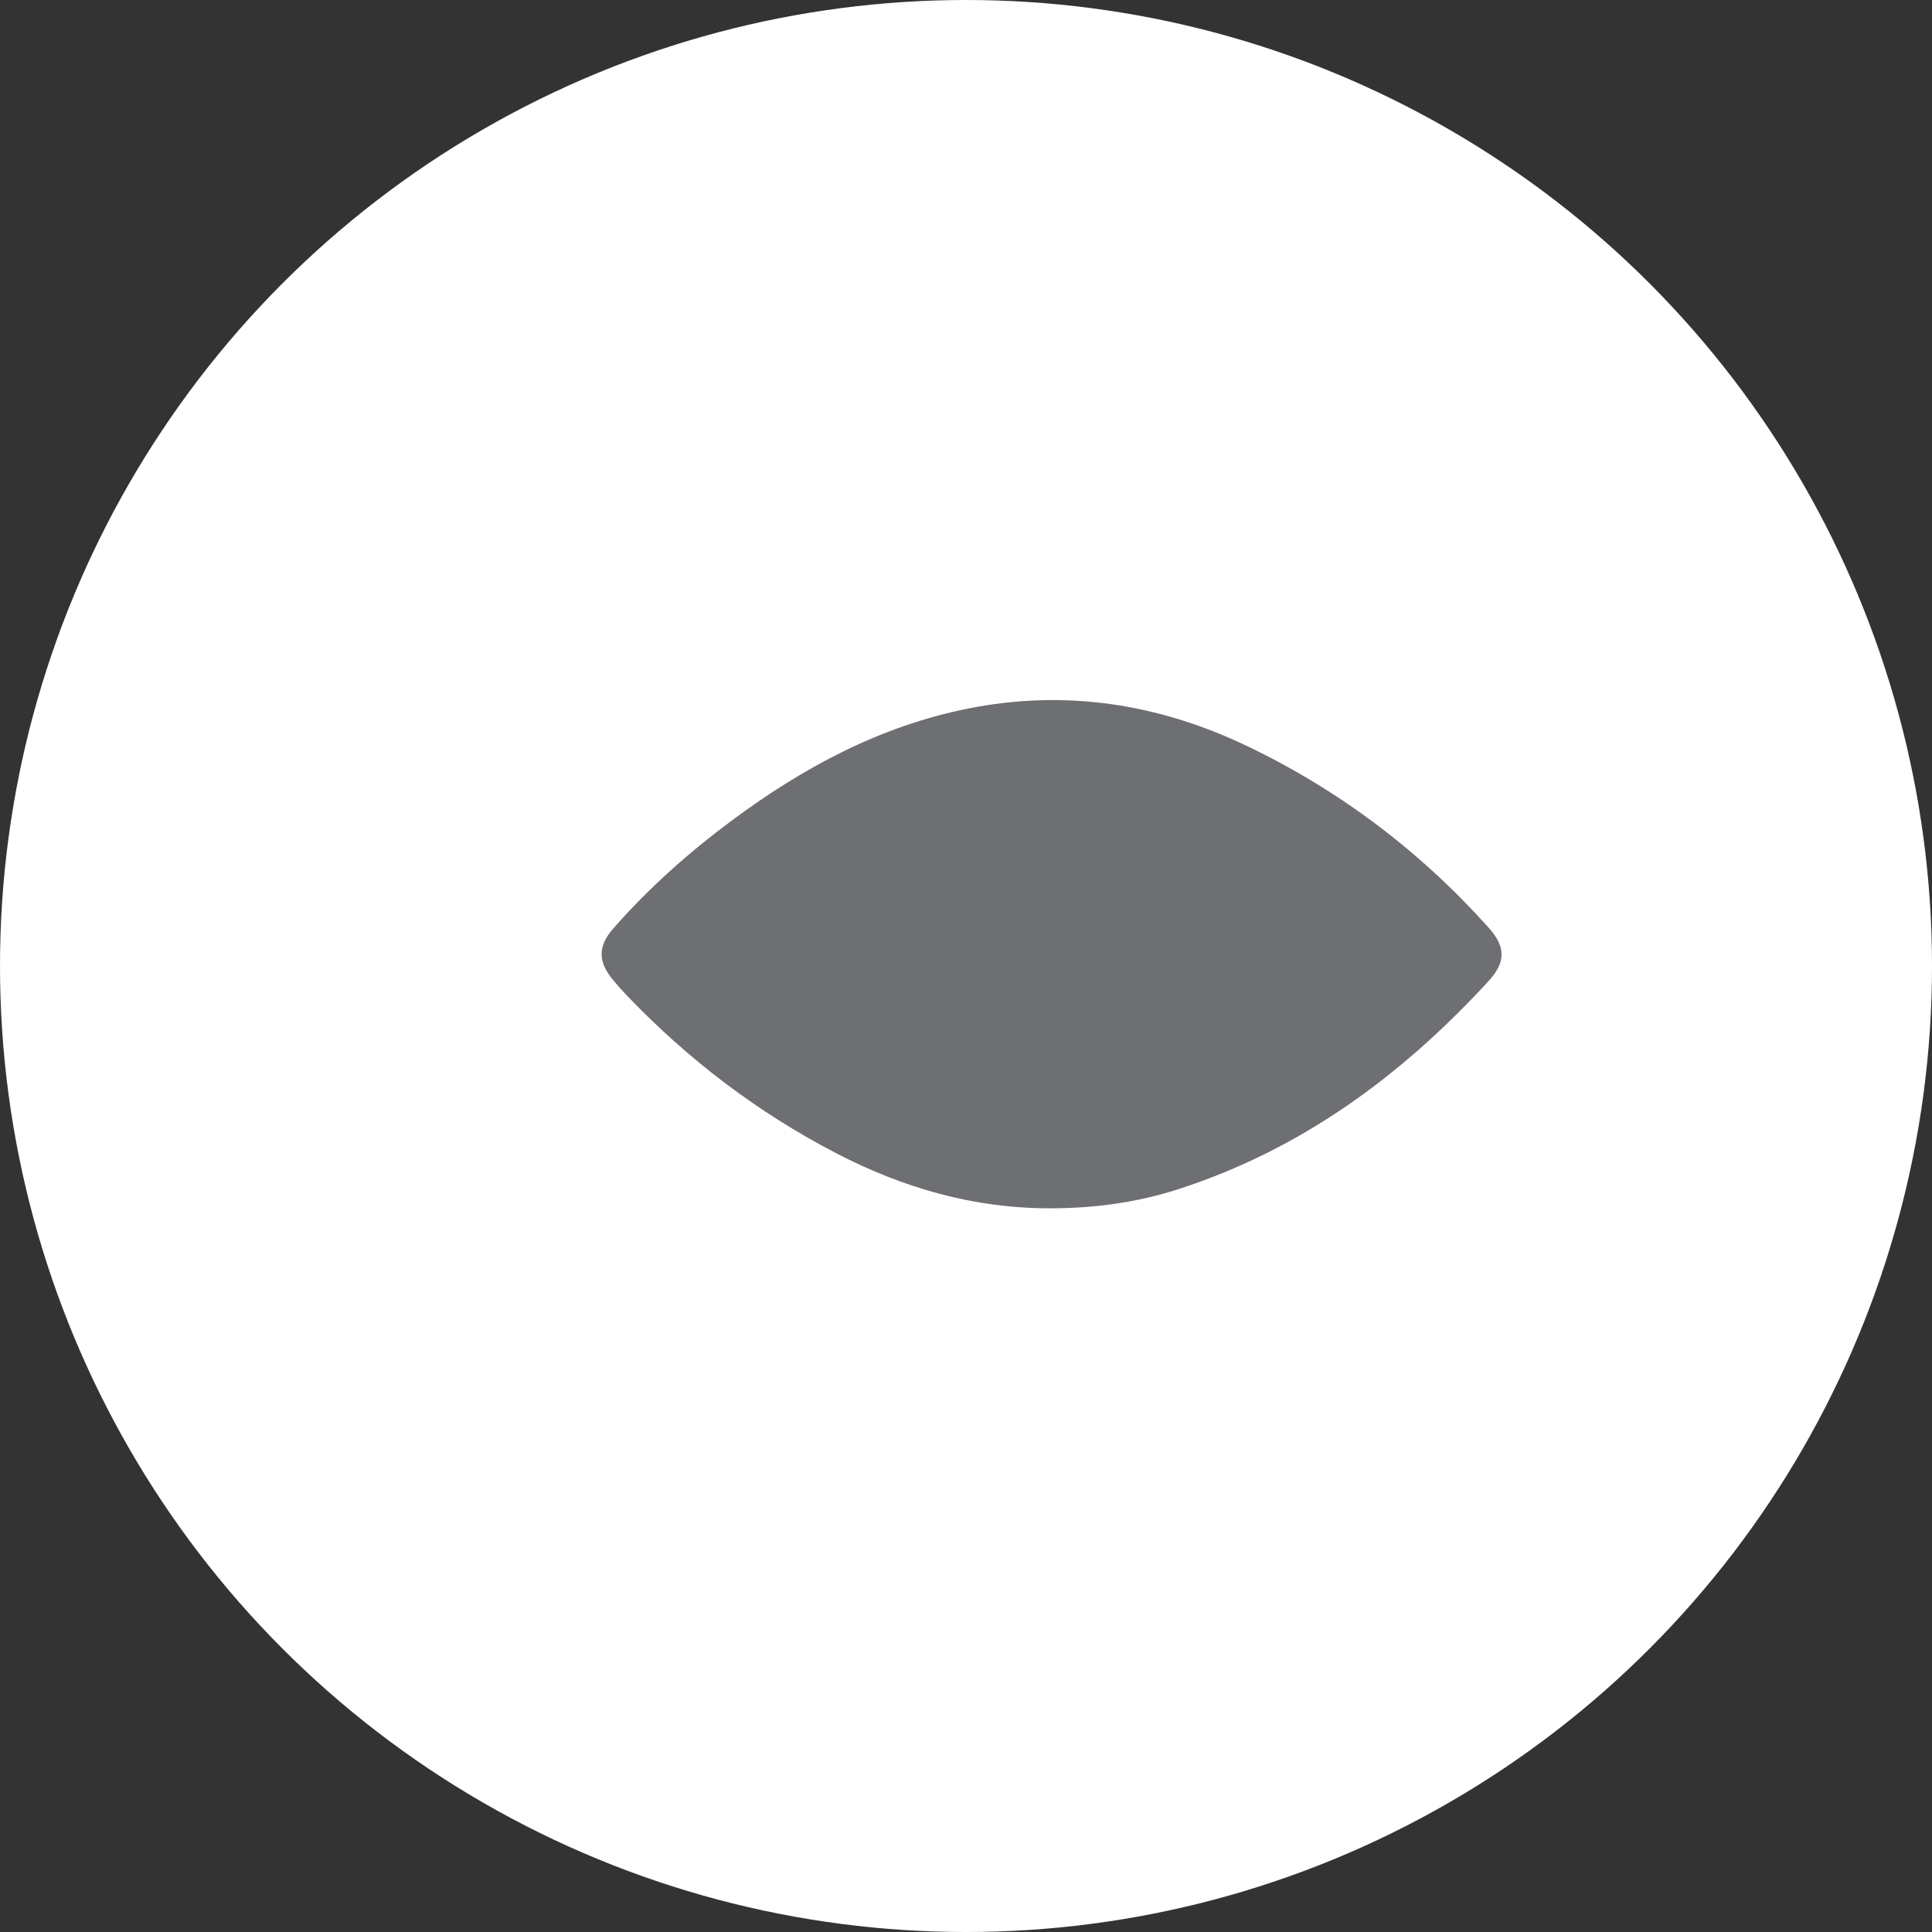 <?xml version="1.0" encoding="utf-8"?>
<!-- Generator: Adobe Illustrator 17.0.0, SVG Export Plug-In . SVG Version: 6.00 Build 0)  -->
<!DOCTYPE svg PUBLIC "-//W3C//DTD SVG 1.1//EN" "http://www.w3.org/Graphics/SVG/1.1/DTD/svg11.dtd">
<svg version="1.1" id="Layer_1" xmlns="http://www.w3.org/2000/svg" xmlns:xlink="http://www.w3.org/1999/xlink" x="0px" y="0px"
	 width="230.389px" height="230.389px" viewBox="0 0 230.389 230.389" enable-background="new 0 0 230.389 230.389"
	 xml:space="preserve">
<rect x="0" y="0" width="230.389" height="230.389" fill="#333333" stroke="none"/>
<circle fill="#FFFFFF" cx="115.195" cy="115.195" r="115.195"/>
<g id="fpZDag.tif_2_">
	<g>
		<path fill="#6E6F72" d="M125.187,144.088c-9.055,0.012-17.495-2.428-25.463-6.562c-9.353-4.853-17.639-11.158-24.928-18.769
			c-0.585-0.611-1.149-1.243-1.69-1.893c-1.809-2.175-1.839-4.007,0.024-6.137c4.212-4.814,8.975-9.042,14.099-12.852
			c8.506-6.325,17.698-11.278,28.196-13.377c11.576-2.315,22.686-0.602,33.268,4.458c11.036,5.277,20.631,12.538,28.807,21.645
			c2.079,2.316,2.087,4.134-0.022,6.427c-10.337,11.24-22.315,20.063-37.008,24.793
			C135.514,143.417,130.391,144.098,125.187,144.088z"/>
	</g>
</g>
</svg>
